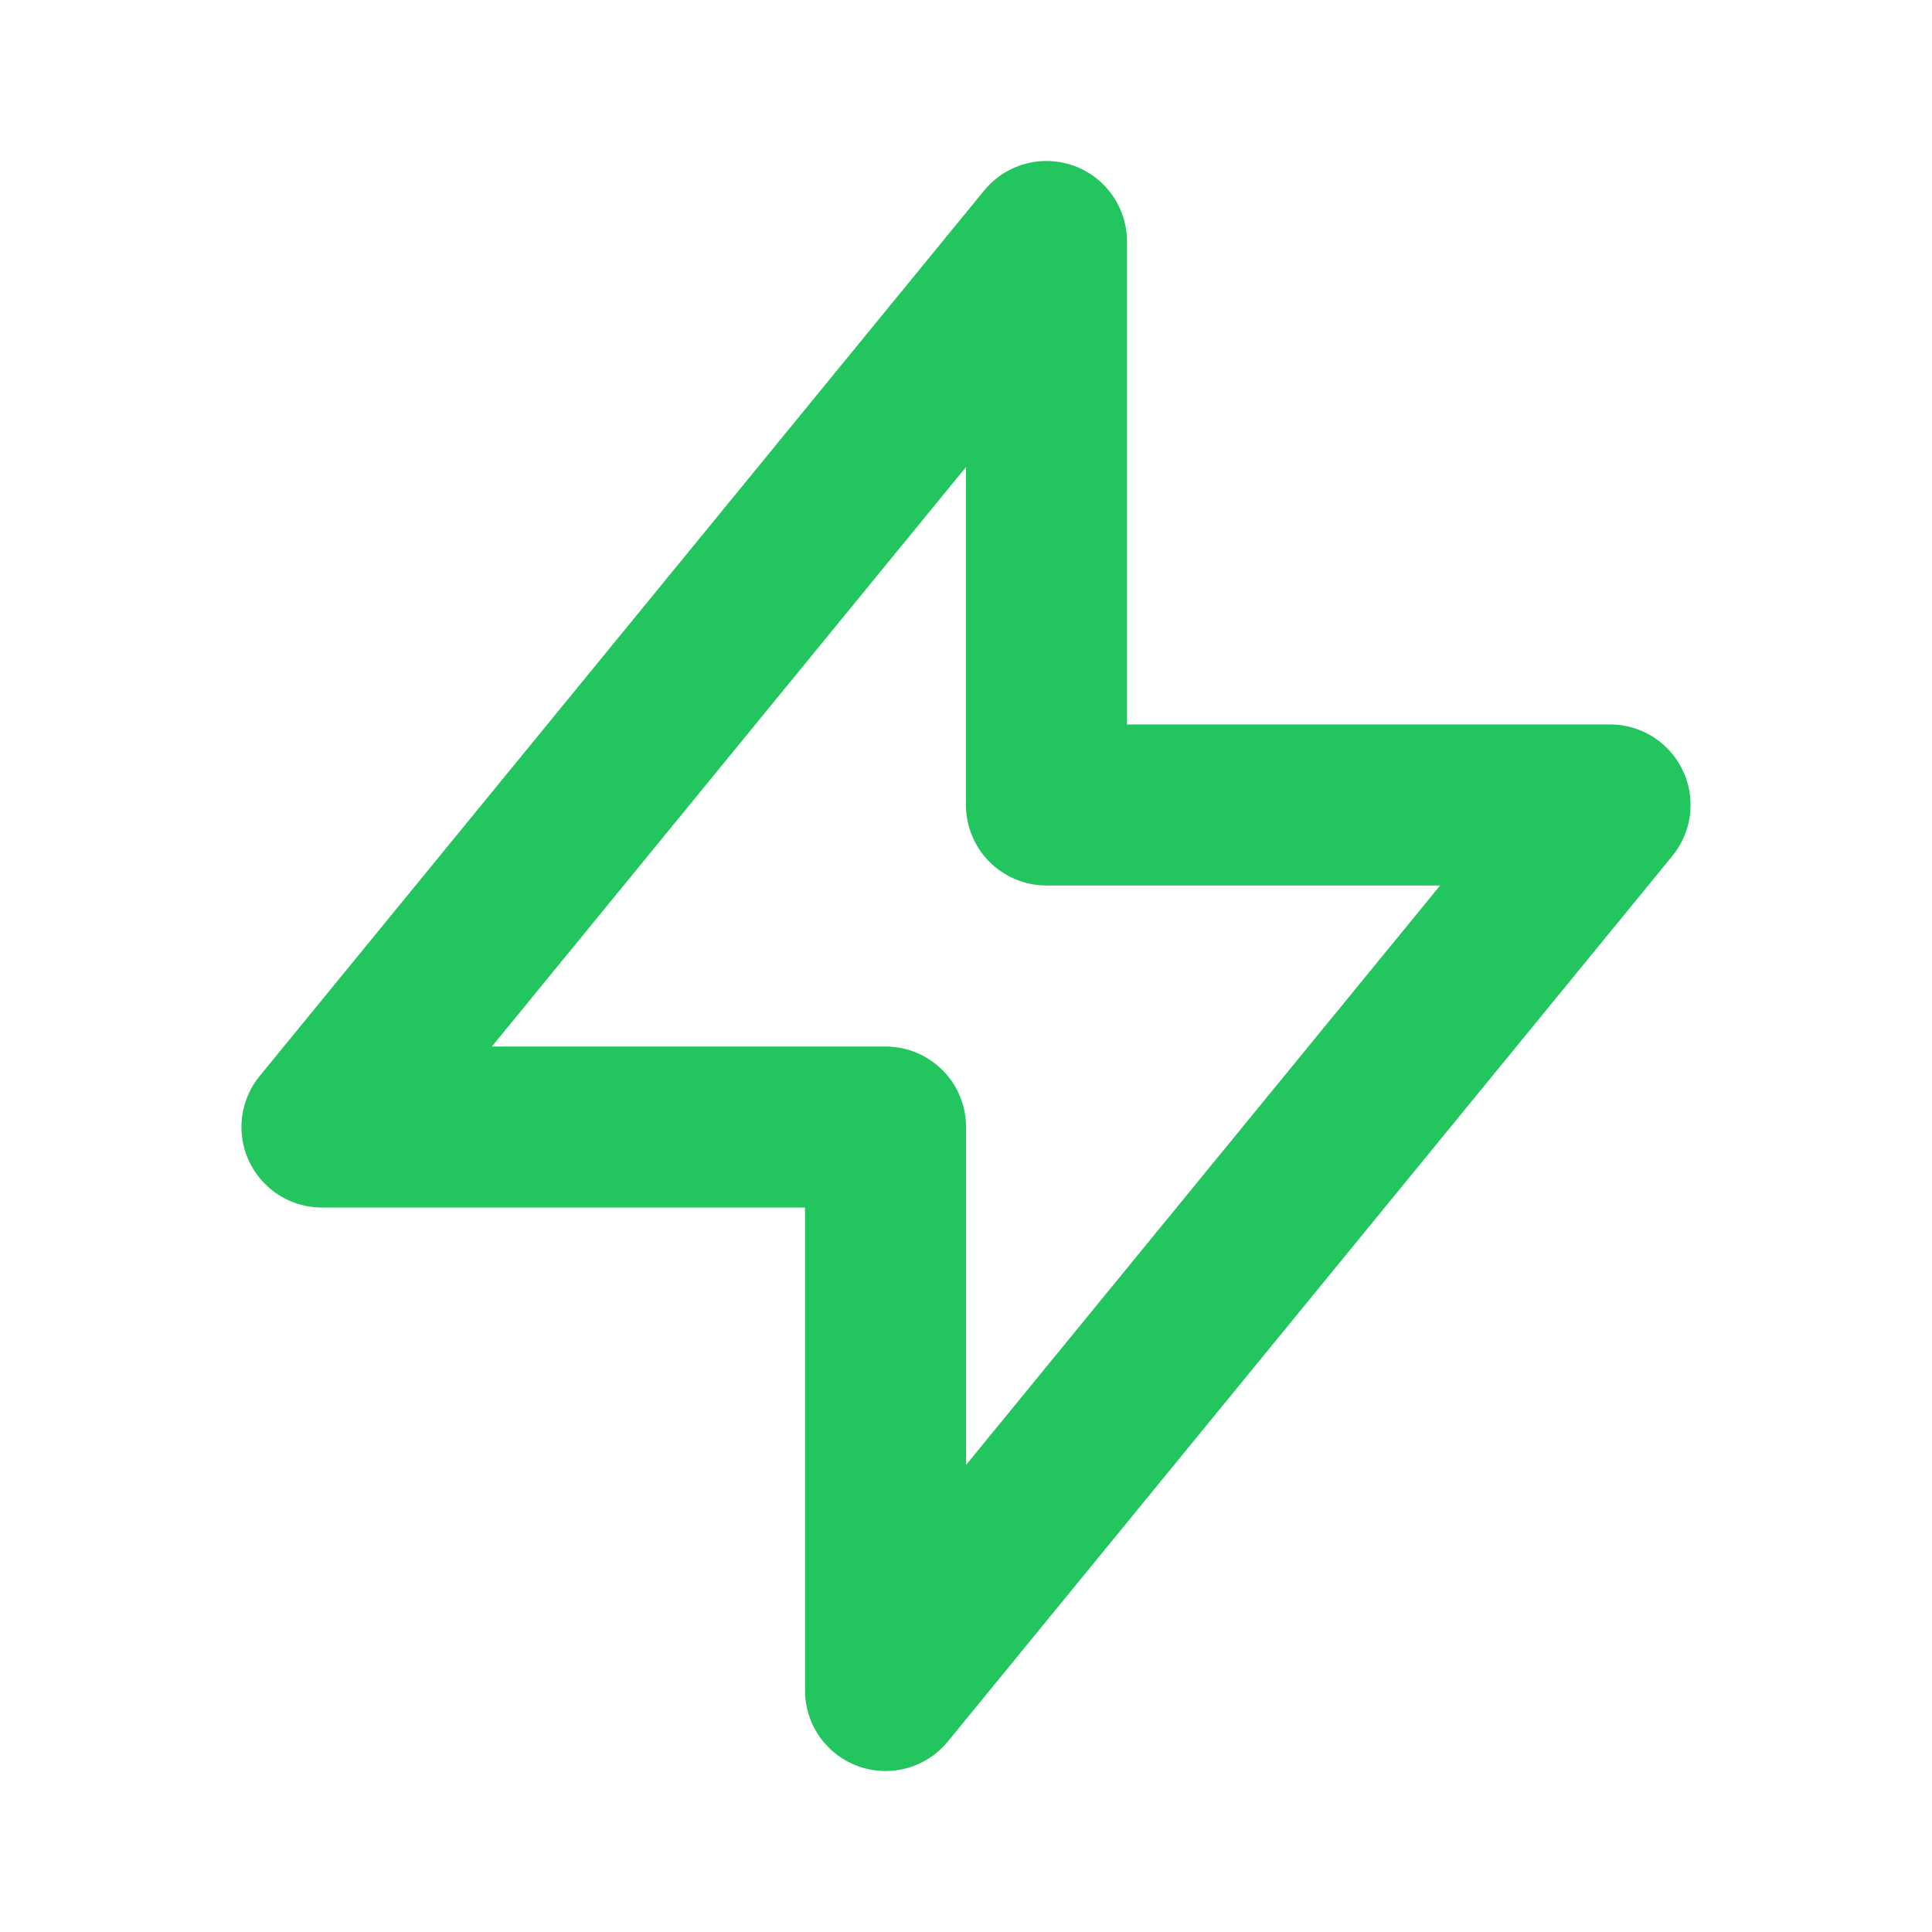 <svg width="20" height="20" viewBox="0 0 20 20" fill="none" xmlns="http://www.w3.org/2000/svg">
<path d="M10.833 8.333V2.5L3.333 11.667H9.167V17.5L16.667 8.333H10.833Z" stroke="#22C55E" stroke-width="1.667" stroke-linecap="round" stroke-linejoin="round"/>
</svg>
